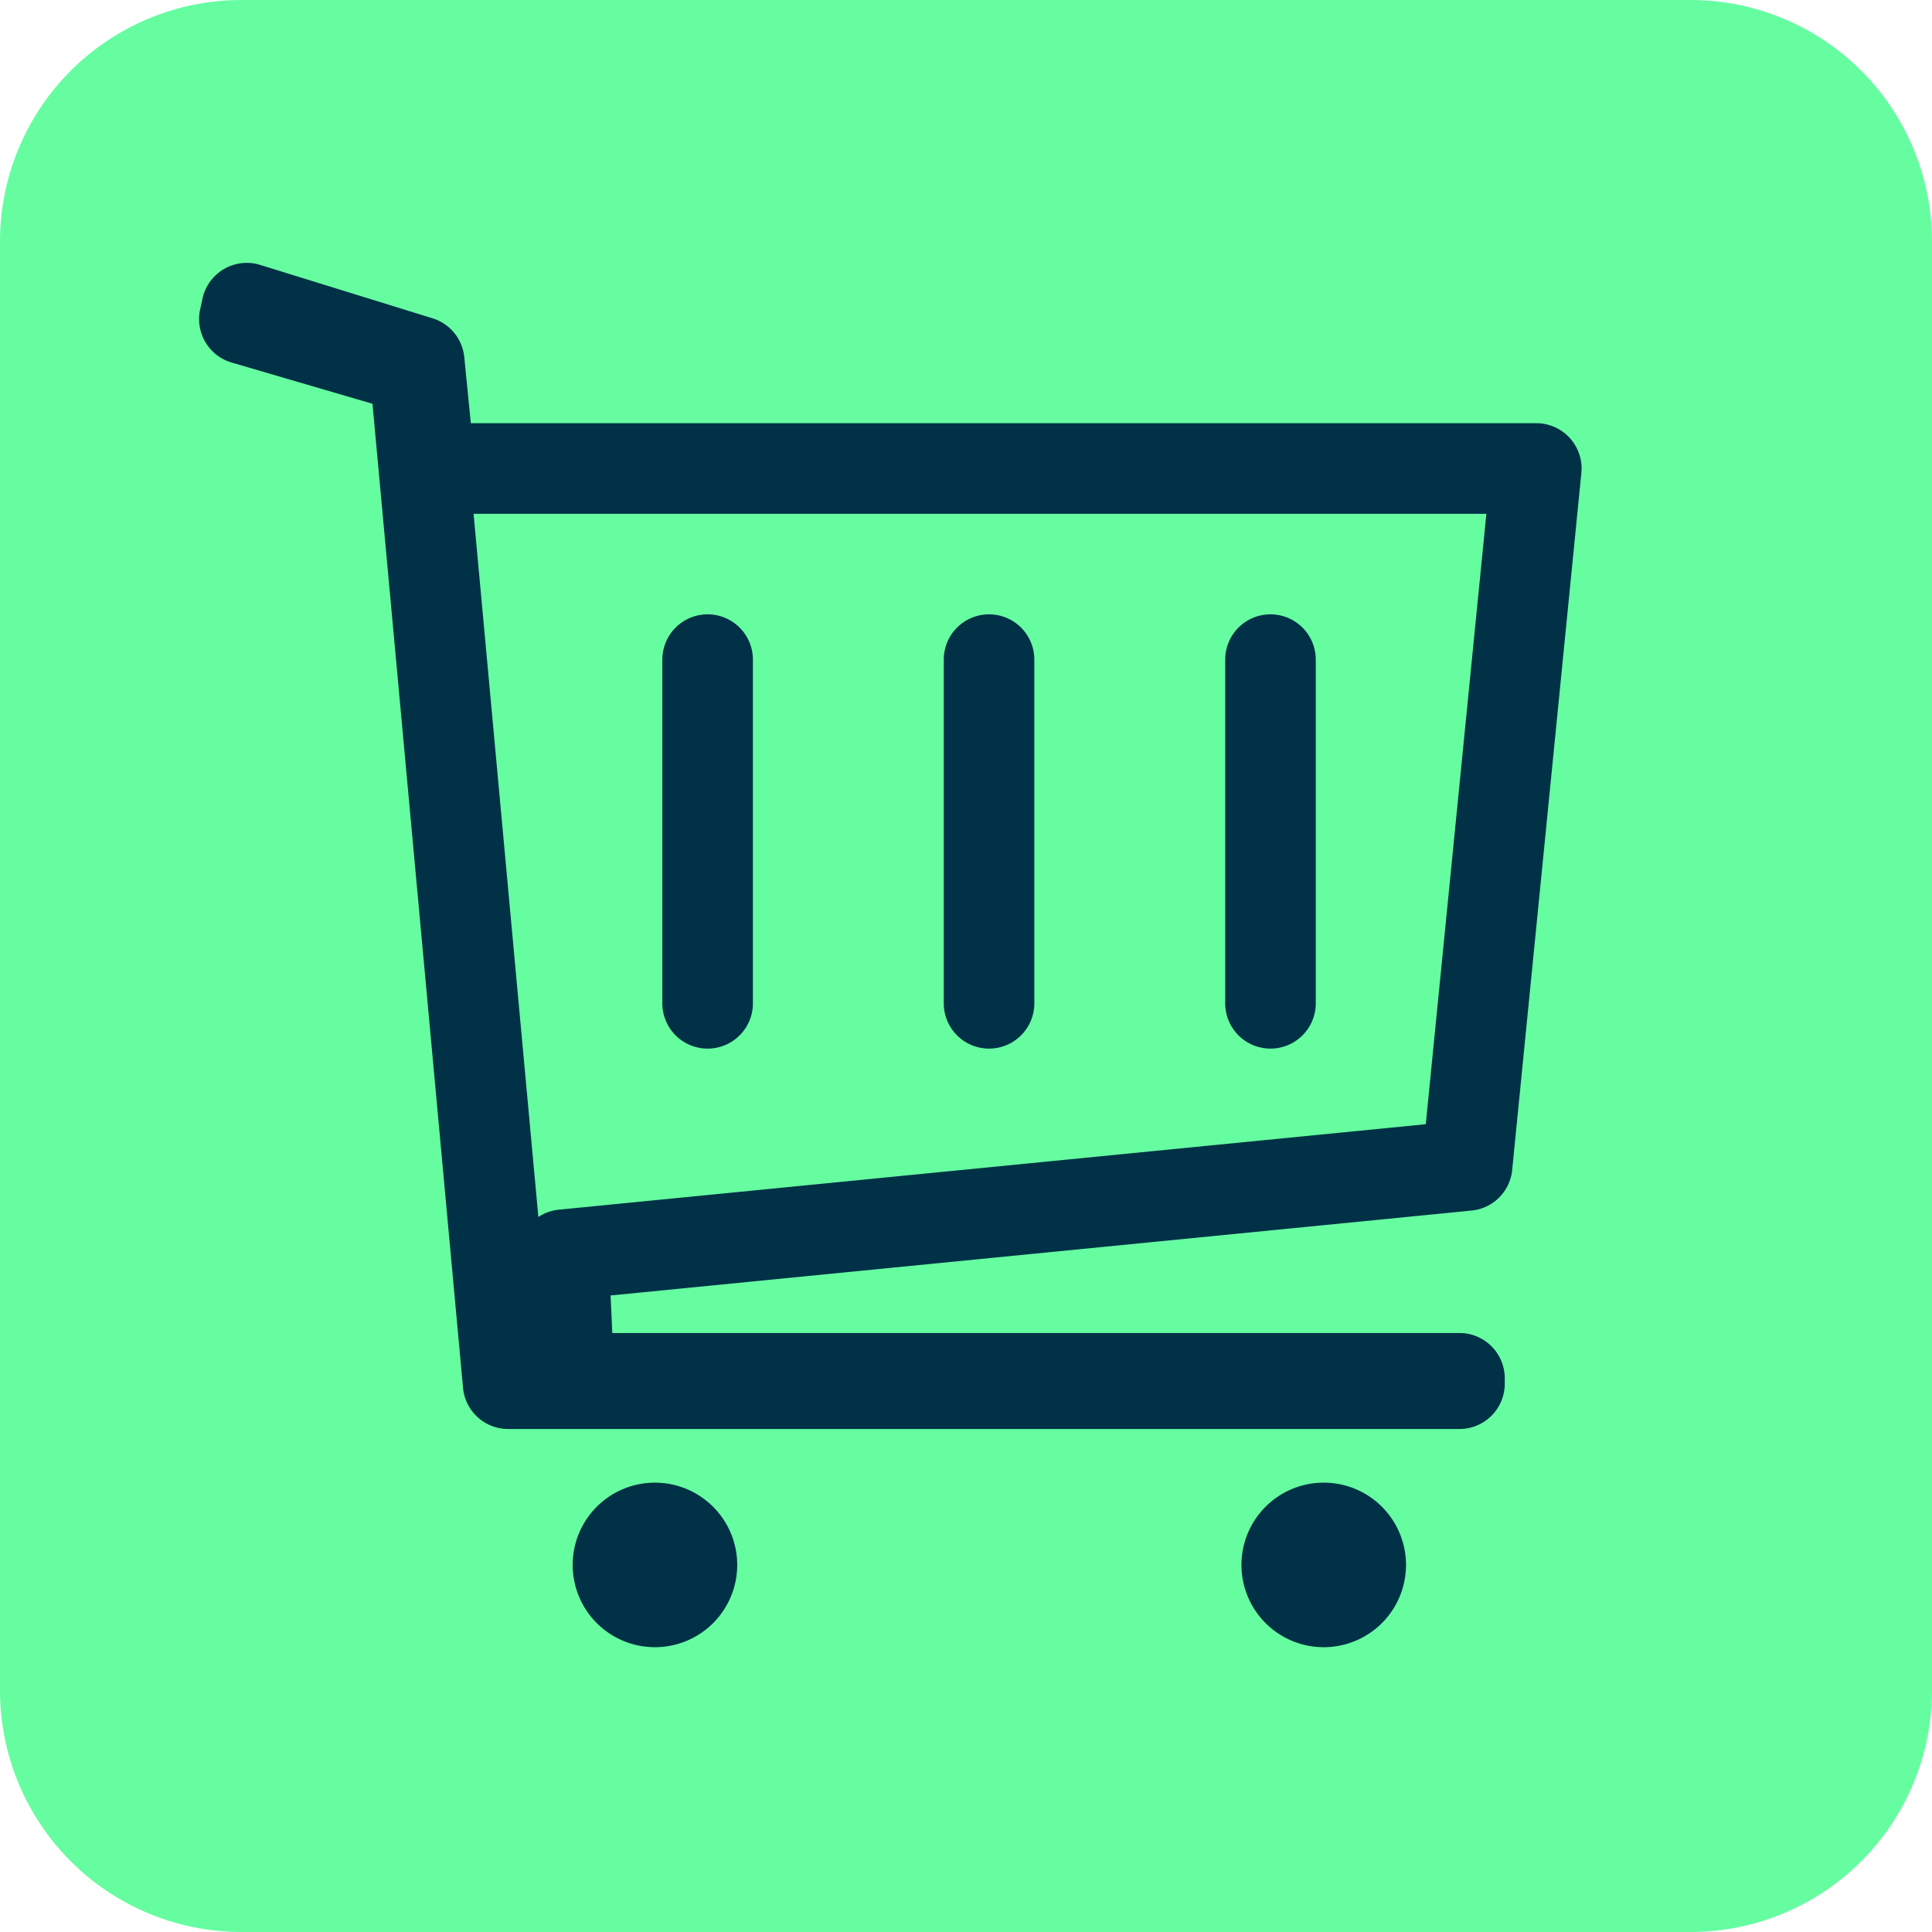 <?xml version="1.0" encoding="UTF-8"?>
<svg xmlns="http://www.w3.org/2000/svg" width="128" height="128" viewBox="0 0 128 128">
  <g id="Groupe_72" data-name="Groupe 72" transform="translate(-1037.434 -205.104)">
    <path id="Rectangle_30" data-name="Rectangle 30" d="M16,0h96a16,16,0,0,1,16,16v96a16,16,0,0,1-16,16H16A16,16,0,0,1,0,112V16A16,16,0,0,1,16,0Z" transform="translate(1037.434 205.104)" fill="#66fda1"></path>
    <path id="Tracé_38" data-name="Tracé 38" d="M1137.619,282.627l4.584-46.185a3,3,0,0,0-2.984-3.3h-70.59l-.436-4.38a3,3,0,0,0-2.1-2.569l-11.422-3.538a3,3,0,0,0-3.819,2.225l-.158.725a3,3,0,0,0,2.088,3.519l9.33,2.731,6,65.2a3,3,0,0,0,2.988,2.724h63.028a3,3,0,0,0,3-3v-.36a3,3,0,0,0-3-3l-56.129,0-.113-2.487,57.035-5.624A3,3,0,0,0,1137.619,282.627Zm-63.148,2.62a2.994,2.994,0,0,0-1.369.487l-4.292-46.588h67.1l-4.015,40.44Z" fill="#003146"></path>
    <path id="Tracé_39" data-name="Tracé 39" d="M1080.828,303.333a5.451,5.451,0,1,0,5.449,5.45A5.457,5.457,0,0,0,1080.828,303.333Z" fill="#003146"></path>
    <path id="Tracé_40" data-name="Tracé 40" d="M1125.137,303.333a5.451,5.451,0,1,0,5.449,5.45A5.452,5.452,0,0,0,1125.137,303.333Z" fill="#003146"></path>
    <path id="Tracé_41" data-name="Tracé 41" d="M1084.316,245.806a3,3,0,0,0-3,3v22.771a3,3,0,0,0,6,0V248.806A3,3,0,0,0,1084.316,245.806Z" fill="#003146"></path>
    <path id="Tracé_42" data-name="Tracé 42" d="M1102.961,245.806a3,3,0,0,0-3,3v22.771a3,3,0,0,0,6,0V248.806A3,3,0,0,0,1102.961,245.806Z" fill="#003146"></path>
    <path id="Tracé_43" data-name="Tracé 43" d="M1121.607,245.806a3,3,0,0,0-3,3v22.771a3,3,0,0,0,6,0V248.806A3,3,0,0,0,1121.607,245.806Z" fill="#003146"></path>
  </g>
</svg>
